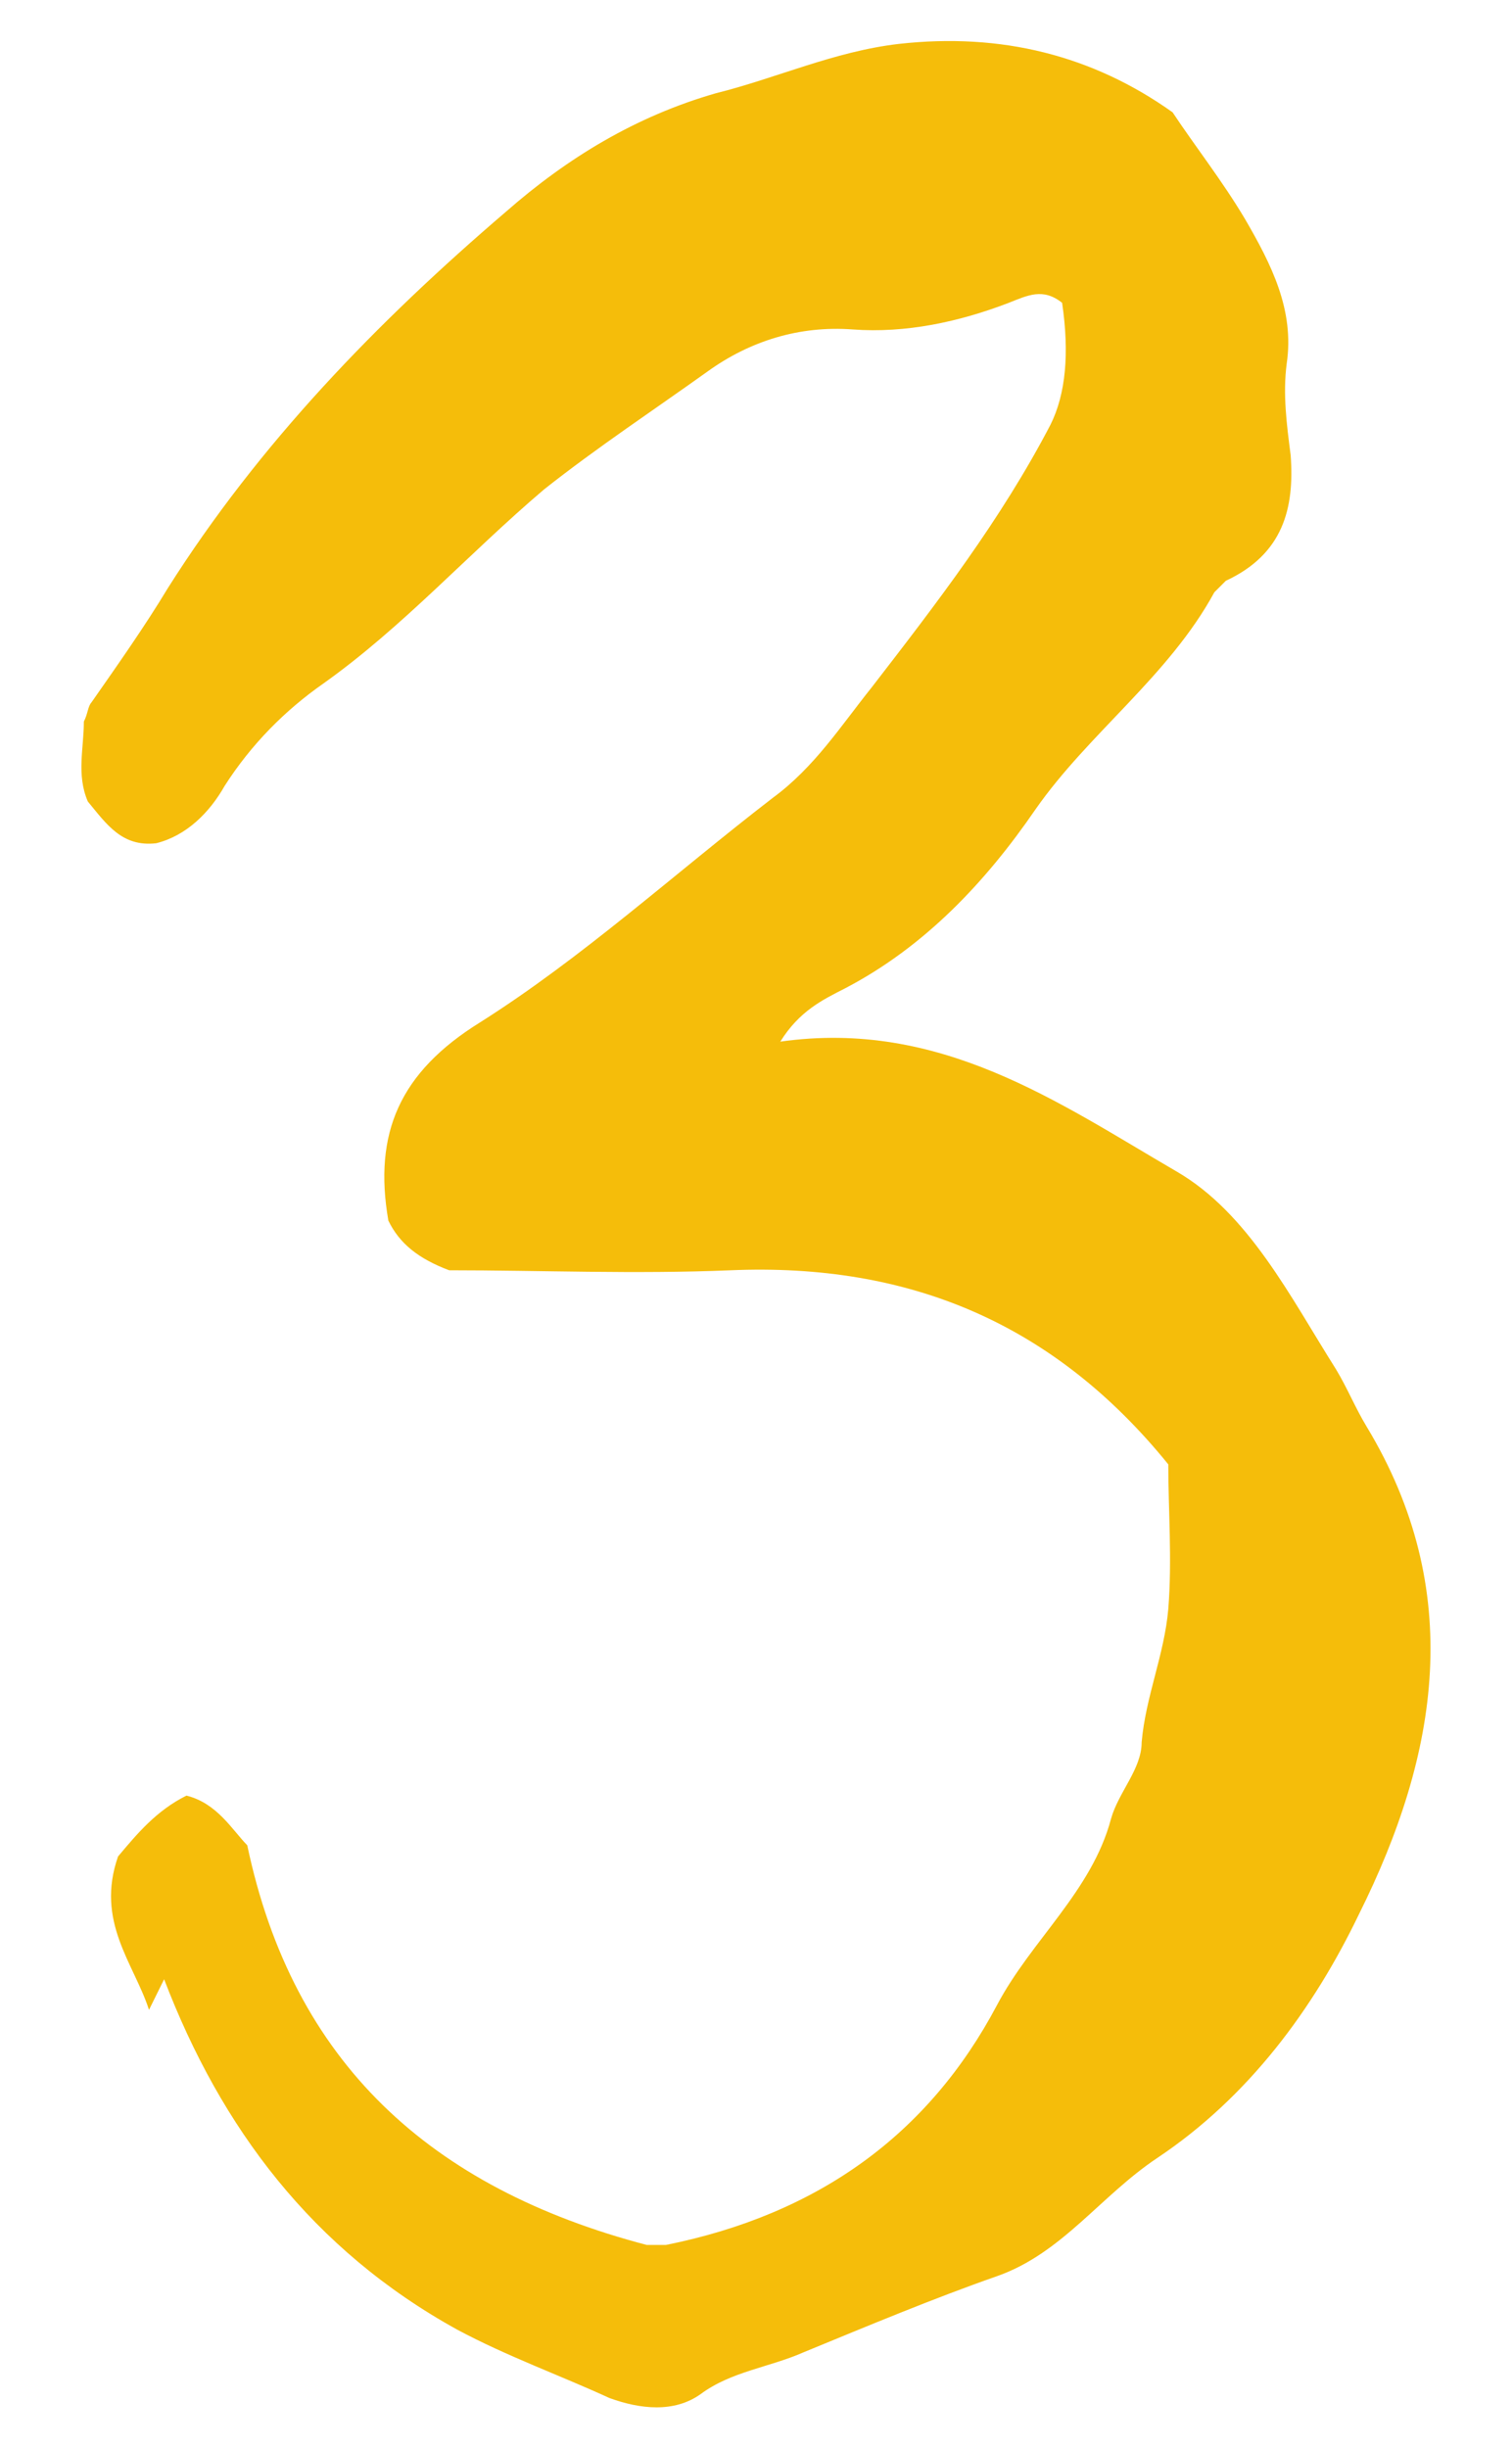<?xml version="1.0" encoding="UTF-8"?>
<svg id="Warstwa_1" data-name="Warstwa 1" xmlns="http://www.w3.org/2000/svg" viewBox="0 0 42.01 67.99">
  <defs>
    <style>
      .cls-1 {
        fill: #f5bd0a;
        stroke-width: 0px;
      }
    </style>
  </defs>
  <path class="cls-1" d="M4.13,55.79c-.42-1.27-1.48-2.43-.85-4.23.53-.63,1.06-1.27,1.9-1.69.85.21,1.27.95,1.69,1.38,1.27,6.03,5.08,9.52,11.1,11.1h.53c4.23-.85,7.3-3.07,9.2-6.66.95-1.8,2.64-3.17,3.17-5.18.21-.74.85-1.38.85-2.12.11-1.27.63-2.43.74-3.7.11-1.37,0-2.75,0-4.02-3.17-3.91-7.19-5.6-12.16-5.39-2.64.11-5.29,0-7.82,0-.85-.32-1.38-.74-1.69-1.38-.42-2.43.32-4.12,2.54-5.5,2.85-1.8,5.39-4.12,8.14-6.24,1.16-.85,1.9-2.01,2.75-3.07,1.8-2.33,3.59-4.65,4.97-7.3q.63-1.27.32-3.38c-.53-.42-.95-.21-1.48,0-1.38.53-2.86.85-4.34.74-1.48-.11-2.85.32-4.02,1.16-1.48,1.06-3.07,2.11-4.55,3.28-2.12,1.8-3.91,3.81-6.13,5.39-1.06.74-2.01,1.69-2.75,2.85-.42.74-1.06,1.38-1.9,1.59-.95.11-1.38-.53-1.9-1.16-.32-.74-.11-1.48-.11-2.22.11-.21.11-.42.21-.53.74-1.06,1.48-2.11,2.12-3.17,2.54-4.02,5.82-7.4,9.41-10.47,1.69-1.48,3.59-2.64,5.82-3.28,1.69-.42,3.28-1.16,5.08-1.37,2.85-.32,5.39.32,7.61,1.9.63.95,1.38,1.9,2.01,2.96.74,1.27,1.38,2.54,1.16,4.02-.11.85,0,1.69.11,2.54.11,1.48-.21,2.75-1.8,3.49-.11.11-.21.21-.32.32-1.27,2.33-3.49,3.91-4.97,6.03-1.38,2.01-3.07,3.81-5.29,4.97-.63.32-1.27.63-1.8,1.48,4.44-.63,7.72,1.69,11,3.6,2.01,1.16,3.17,3.49,4.44,5.5.32.53.53,1.06.85,1.59,2.75,4.55,2.01,9.09-.21,13.54-1.27,2.64-3.07,5.08-5.6,6.77-1.59,1.06-2.64,2.64-4.44,3.28-1.8.63-3.59,1.38-5.39,2.12-.95.42-2.01.53-2.86,1.16-.74.53-1.69.42-2.54.11-1.37-.63-2.85-1.16-4.23-1.9-4.02-2.22-6.56-5.6-8.14-9.73l-.42.85Z"/>
</svg>